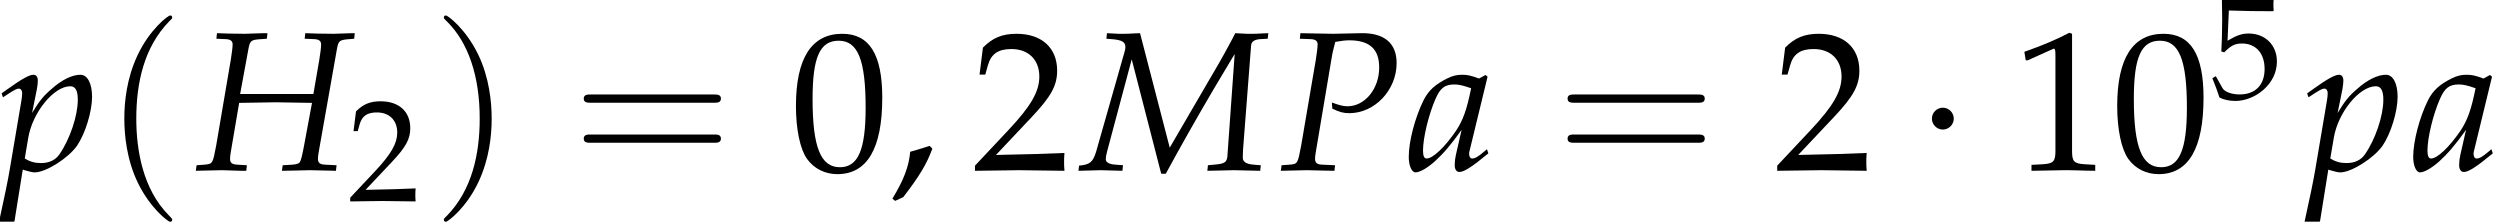 <?xml version='1.0' encoding='UTF-8'?>
<!-- This file was generated by dvisvgm 1.15.1 -->
<svg height='12.169pt' version='1.1' viewBox='71.471 59.399 137.24 12.169' width='137.24pt' xmlns='http://www.w3.org/2000/svg' xmlns:xlink='http://www.w3.org/1999/xlink'>
<defs>
<path d='M3.749 2.718C3.749 2.684 3.749 2.661 3.556 2.469C2.14 1.042 1.778 -1.099 1.778 -2.831C1.778 -4.802 2.208 -6.772 3.601 -8.188C3.749 -8.324 3.749 -8.346 3.749 -8.38C3.749 -8.46 3.703 -8.494 3.635 -8.494C3.522 -8.494 2.503 -7.724 1.835 -6.285C1.257 -5.04 1.121 -3.782 1.121 -2.831C1.121 -1.948 1.246 -0.578 1.869 0.702C2.548 2.095 3.522 2.831 3.635 2.831C3.703 2.831 3.749 2.797 3.749 2.718Z' id='g3-40'/>
<path d='M3.273 -2.831C3.273 -3.715 3.148 -5.085 2.525 -6.365C1.846 -7.757 0.872 -8.494 0.759 -8.494C0.691 -8.494 0.646 -8.448 0.646 -8.38C0.646 -8.346 0.646 -8.324 0.861 -8.12C1.971 -6.999 2.616 -5.198 2.616 -2.831C2.616 -0.895 2.197 1.099 0.793 2.525C0.646 2.661 0.646 2.684 0.646 2.718C0.646 2.786 0.691 2.831 0.759 2.831C0.872 2.831 1.891 2.061 2.559 0.623C3.137 -0.623 3.273 -1.88 3.273 -2.831Z' id='g3-41'/>
<path d='M7.78 -3.703C7.95 -3.703 8.165 -3.703 8.165 -3.93S7.95 -4.156 7.791 -4.156H1.008C0.849 -4.156 0.634 -4.156 0.634 -3.93S0.849 -3.703 1.019 -3.703H7.78ZM7.791 -1.506C7.95 -1.506 8.165 -1.506 8.165 -1.733S7.95 -1.959 7.78 -1.959H1.019C0.849 -1.959 0.634 -1.959 0.634 -1.733S0.849 -1.506 1.008 -1.506H7.791Z' id='g3-61'/>
<path d='M2.174 -2.831C2.174 -3.16 1.903 -3.431 1.574 -3.431S0.974 -3.16 0.974 -2.831S1.246 -2.231 1.574 -2.231S2.174 -2.503 2.174 -2.831Z' id='g5-1'/>
<path d='M2.217 -1.337C1.924 -1.239 1.728 -1.174 1.152 -1.011C1.076 -0.185 0.804 0.522 0.174 1.565L0.326 1.685L0.772 1.478C1.652 0.337 2.065 -0.348 2.369 -1.185L2.217 -1.337Z' id='g2-44'/>
<path d='M2.858 -7.488C1.174 -7.488 0.315 -6.151 0.315 -3.521C0.315 -2.25 0.543 -1.152 0.924 -0.619S1.913 0.217 2.587 0.217C4.228 0.217 5.054 -1.196 5.054 -3.978C5.054 -6.358 4.347 -7.488 2.858 -7.488ZM2.663 -7.108C3.717 -7.108 4.141 -6.043 4.141 -3.434C4.141 -1.119 3.728 -0.163 2.728 -0.163C1.674 -0.163 1.228 -1.261 1.228 -3.913C1.228 -6.206 1.63 -7.108 2.663 -7.108Z' id='g2-48'/>
<path d='M0.728 -6.032H0.837L2.239 -6.662C2.25 -6.673 2.261 -6.673 2.271 -6.673C2.337 -6.673 2.358 -6.575 2.358 -6.314V-1.043C2.358 -0.478 2.239 -0.359 1.652 -0.326L1.043 -0.293V0.033C2.717 0 2.717 0 2.837 0C2.978 0 3.217 0 3.587 0.011C3.717 0.022 4.097 0.022 4.543 0.033V-0.293L3.978 -0.326C3.38 -0.359 3.271 -0.478 3.271 -1.043V-7.488L3.119 -7.543C2.413 -7.173 1.641 -6.847 0.652 -6.499L0.728 -6.032Z' id='g2-49'/>
<path d='M0.174 -0.25V0.033C2.206 0 2.206 0 2.598 0S2.989 0 5.086 0.033C5.065 -0.196 5.065 -0.304 5.065 -0.456C5.065 -0.598 5.065 -0.706 5.086 -0.946C3.837 -0.891 3.337 -0.88 1.326 -0.837L3.304 -2.934C4.358 -4.054 4.684 -4.652 4.684 -5.467C4.684 -6.717 3.837 -7.488 2.456 -7.488C1.674 -7.488 1.141 -7.271 0.609 -6.728L0.424 -5.249H0.739L0.88 -5.749C1.054 -6.38 1.445 -6.651 2.174 -6.651C3.108 -6.651 3.706 -6.065 3.706 -5.141C3.706 -4.326 3.25 -3.521 2.022 -2.217L0.174 -0.25Z' id='g2-50'/>
<path d='M1.38 -6.575C2.782 -6.532 3.391 -6.521 4.695 -6.521L4.749 -6.575C4.728 -6.771 4.728 -6.858 4.728 -6.999C4.728 -7.151 4.728 -7.238 4.749 -7.434L4.695 -7.488C3.88 -7.445 3.391 -7.434 2.804 -7.434C2.206 -7.434 1.728 -7.445 0.913 -7.488L0.859 -7.434C0.869 -6.771 0.88 -6.293 0.88 -5.945C0.88 -5.021 0.848 -3.978 0.815 -3.5L1.032 -3.434C1.543 -3.945 1.837 -4.097 2.369 -4.097C3.413 -4.097 4.065 -3.358 4.065 -2.185C4.065 -0.978 3.369 -0.272 2.185 -0.272C1.598 -0.272 1.054 -0.467 0.902 -0.75L0.402 -1.641L0.141 -1.489C0.391 -0.869 0.522 -0.522 0.674 -0.043C0.978 0.12 1.413 0.217 1.88 0.217C2.608 0.217 3.38 -0.098 3.978 -0.619C4.641 -1.206 4.989 -1.945 4.989 -2.75C4.989 -3.978 4.108 -4.847 2.869 -4.847C2.348 -4.847 1.956 -4.706 1.282 -4.304L1.38 -6.575Z' id='g2-53'/>
<path d='M2.402 -4.184L2.858 -6.662C2.934 -7.086 3.011 -7.151 3.413 -7.184L3.869 -7.217L3.902 -7.521H3.641L2.663 -7.488C2.489 -7.488 2.293 -7.488 1.826 -7.499L1.13 -7.521L1.098 -7.217L1.609 -7.195C1.869 -7.184 1.989 -7.097 1.989 -6.901C1.989 -6.749 1.945 -6.412 1.891 -6.075L1.087 -1.359C0.902 -0.359 0.891 -0.348 0.456 -0.304L0.011 -0.272L-0.033 0.033L0.424 0.022C0.946 0.011 1.196 0 1.402 0L2.456 0.033H2.739L2.771 -0.272L2.239 -0.304C1.945 -0.326 1.848 -0.402 1.848 -0.63C1.848 -0.728 1.858 -0.804 1.891 -1.011L2.348 -3.695L3.011 -3.706C3.684 -3.717 4.141 -3.728 4.347 -3.728S4.999 -3.717 5.684 -3.706L6.347 -3.695L5.912 -1.359C5.815 -0.826 5.738 -0.522 5.684 -0.456C5.641 -0.37 5.521 -0.326 5.282 -0.304L4.739 -0.272L4.695 0.033L5.304 0.022C5.782 0.011 6.108 0 6.228 0C6.401 0 6.738 0.011 7.206 0.022L7.662 0.033L7.695 -0.272L7.064 -0.304C6.782 -0.315 6.673 -0.402 6.673 -0.63C6.673 -0.728 6.684 -0.826 6.717 -1.011L7.717 -6.662C7.793 -7.086 7.858 -7.14 8.271 -7.184L8.662 -7.217L8.695 -7.521H8.521L7.532 -7.488C7.369 -7.488 7.14 -7.488 6.662 -7.499L5.978 -7.521L5.945 -7.217L6.467 -7.195C6.728 -7.184 6.847 -7.097 6.847 -6.901C6.847 -6.749 6.804 -6.401 6.749 -6.075L6.423 -4.184H2.402Z' id='g12-72'/>
<path d='M10.184 -7.217L10.216 -7.521L9.912 -7.51C9.608 -7.488 9.445 -7.488 9.303 -7.488H9.042L8.401 -7.521L8.227 -7.184C7.934 -6.63 7.727 -6.26 7.477 -5.825L4.804 -1.239L3.174 -7.521L2.869 -7.51C2.565 -7.488 2.402 -7.488 2.261 -7.488H2L1.359 -7.521L1.326 -7.217L1.609 -7.195C2.174 -7.151 2.369 -7.043 2.369 -6.76C2.369 -6.695 2.358 -6.619 2.337 -6.543L0.761 -1.011C0.587 -0.446 0.424 -0.304 -0.174 -0.25L-0.206 0.033L0.217 0.022C0.587 0.011 0.859 0 1.011 0S1.445 0.011 1.826 0.022L2.206 0.033L2.239 -0.272L1.826 -0.304C1.478 -0.326 1.293 -0.435 1.293 -0.598C1.293 -0.706 1.315 -0.848 1.369 -1.043L2.717 -6.086L4.336 0.196H4.586L5.206 -0.935C6.054 -2.467 7.075 -4.228 7.803 -5.434L8.369 -6.38L7.966 -0.728C7.923 -0.424 7.793 -0.348 7.238 -0.304L6.901 -0.272L6.869 0.033L7.38 0.022C7.836 0.011 8.162 0 8.325 0C8.499 0 8.825 0.011 9.271 0.022L9.771 0.033L9.803 -0.272L9.401 -0.304C9.01 -0.337 8.814 -0.456 8.814 -0.685L8.825 -1.087L9.271 -6.858C9.292 -7.064 9.455 -7.173 9.771 -7.195L10.184 -7.217Z' id='g12-77'/>
<path d='M1.141 -7.217L1.739 -7.195C2 -7.184 2.119 -7.097 2.119 -6.901C2.119 -6.749 2.076 -6.412 2.022 -6.075L1.217 -1.359C1.032 -0.37 1.022 -0.337 0.587 -0.304L0.141 -0.272L0.098 0.033L0.554 0.022C1 0.011 1.337 0 1.532 0C1.717 0 2.032 0.011 2.467 0.022L3.043 0.033L3.076 -0.272L2.369 -0.304C2.087 -0.315 1.978 -0.402 1.978 -0.63C1.978 -0.728 1.989 -0.804 2.022 -1.011L2.913 -6.304C2.913 -6.314 2.956 -6.532 3.011 -6.738C3.021 -6.793 3.054 -6.901 3.087 -7.043C3.478 -7.108 3.652 -7.13 3.858 -7.13C4.967 -7.13 5.499 -6.651 5.499 -5.641C5.499 -4.467 4.717 -3.51 3.76 -3.51C3.521 -3.51 3.304 -3.565 2.902 -3.717L2.924 -3.38C3.326 -3.184 3.543 -3.13 3.858 -3.13C5.26 -3.13 6.456 -4.402 6.456 -5.88C6.456 -6.977 5.771 -7.553 4.478 -7.521L2.978 -7.488L1.75 -7.51L1.174 -7.521L1.141 -7.217Z' id='g12-80'/>
<path d='M4.369 -5.13L4.26 -5.228L3.902 -5.032C3.456 -5.195 3.271 -5.239 2.978 -5.239C2.674 -5.239 2.456 -5.184 2.163 -5.043C1.489 -4.706 1.13 -4.38 0.859 -3.847C0.38 -2.88 0.043 -1.576 0.043 -0.728C0.043 -0.25 0.206 0.12 0.413 0.12C0.652 0.12 1.065 -0.12 1.478 -0.489C1.935 -0.902 2.358 -1.391 2.945 -2.217L2.63 -0.837C2.587 -0.652 2.565 -0.456 2.565 -0.283C2.565 -0.043 2.663 0.098 2.826 0.098C3.076 0.098 3.521 -0.185 4.413 -0.924L4.336 -1.152C4.271 -1.098 4.239 -1.076 4.195 -1.032C3.847 -0.739 3.684 -0.641 3.521 -0.641C3.424 -0.641 3.358 -0.739 3.358 -0.891C3.358 -0.946 3.358 -0.978 3.369 -1.011L4.369 -5.13ZM3.467 -4.499C3.228 -3.315 3.021 -2.75 2.652 -2.185C2.032 -1.272 1.369 -0.641 1.022 -0.641C0.891 -0.641 0.826 -0.783 0.826 -1.076C0.826 -1.772 1.13 -3.043 1.511 -3.913C1.772 -4.51 2.022 -4.706 2.543 -4.706C2.793 -4.706 2.989 -4.663 3.467 -4.499Z' id='g12-97'/>
<path d='M1.25 -0.033L1.348 0C1.63 0.087 1.793 0.12 1.913 0.12C2.521 0.12 3.771 -0.674 4.239 -1.359C4.684 -2.022 5.054 -3.217 5.054 -4.032C5.054 -4.76 4.804 -5.239 4.413 -5.239C3.956 -5.239 3.38 -4.956 2.815 -4.445C2.369 -4.065 2.152 -3.782 1.761 -3.141L2.022 -4.434C2.054 -4.619 2.076 -4.782 2.076 -4.912C2.076 -5.119 1.989 -5.239 1.837 -5.239C1.609 -5.239 1.196 -5.01 0.391 -4.434L0.087 -4.217L0.163 -4L0.511 -4.228C0.815 -4.423 0.935 -4.478 1.032 -4.478C1.141 -4.478 1.217 -4.38 1.217 -4.228C1.217 -4.141 1.196 -3.923 1.174 -3.815L0.543 -0.087C0.435 0.565 0.228 1.554 0.011 2.532L-0.076 2.934L0 3C0.228 2.924 0.446 2.869 0.793 2.815L1.25 -0.033ZM1.554 -1.793C1.793 -3.184 2.956 -4.608 3.858 -4.608C4.141 -4.608 4.271 -4.369 4.271 -3.869C4.271 -2.989 3.837 -1.695 3.26 -0.869C3.043 -0.554 2.695 -0.391 2.25 -0.391C1.913 -0.391 1.641 -0.467 1.359 -0.641L1.554 -1.793Z' id='g12-112'/>
<use id='g14-50' transform='scale(0.731)' xlink:href='#g2-50'/>
<use id='g14-53' transform='scale(0.731)' xlink:href='#g2-53'/>
<use id='g16-44' xlink:href='#g2-44'/>
<use id='g16-48' xlink:href='#g2-48'/>
<use id='g16-49' xlink:href='#g2-49'/>
<use id='g16-50' xlink:href='#g2-50'/>
</defs>
<g id='page1'>
<use x='71.471' xlink:href='#g12-112' y='68.742'/>
<use x='77.175' xlink:href='#g3-40' y='68.742'/>
<use x='82.252' xlink:href='#g12-72' y='68.742'/>
<use x='90.569' xlink:href='#g14-50' y='70.433'/>
<use x='95.189' xlink:href='#g3-41' y='68.742'/>
<use x='102.882' xlink:href='#g3-61' y='68.742'/>
<use x='114.85' xlink:href='#g16-48' y='68.742'/>
<use x='120.285' xlink:href='#g16-44' y='68.742'/>
<use x='124.82' xlink:href='#g16-50' y='68.742'/>
<use x='130.881' xlink:href='#g12-77' y='68.742'/>
<use x='141.684' xlink:href='#g12-80' y='68.742'/>
<use x='148.763' xlink:href='#g12-97' y='68.742'/>
<use x='156.89' xlink:href='#g3-61' y='68.742'/>
<use x='168.859' xlink:href='#g16-50' y='68.742'/>
<use x='176.551' xlink:href='#g5-1' y='68.742'/>
<use x='181.948' xlink:href='#g16-49' y='68.742'/>
<use x='187.382' xlink:href='#g16-48' y='68.742'/>
<use x='192.817' xlink:href='#g14-53' y='64.782'/>
<use x='198.036' xlink:href='#g12-112' y='68.742'/>
<use x='203.903' xlink:href='#g12-97' y='68.742'/>
</g>
</svg>
<!--Rendered by QuickLaTeX.com-->